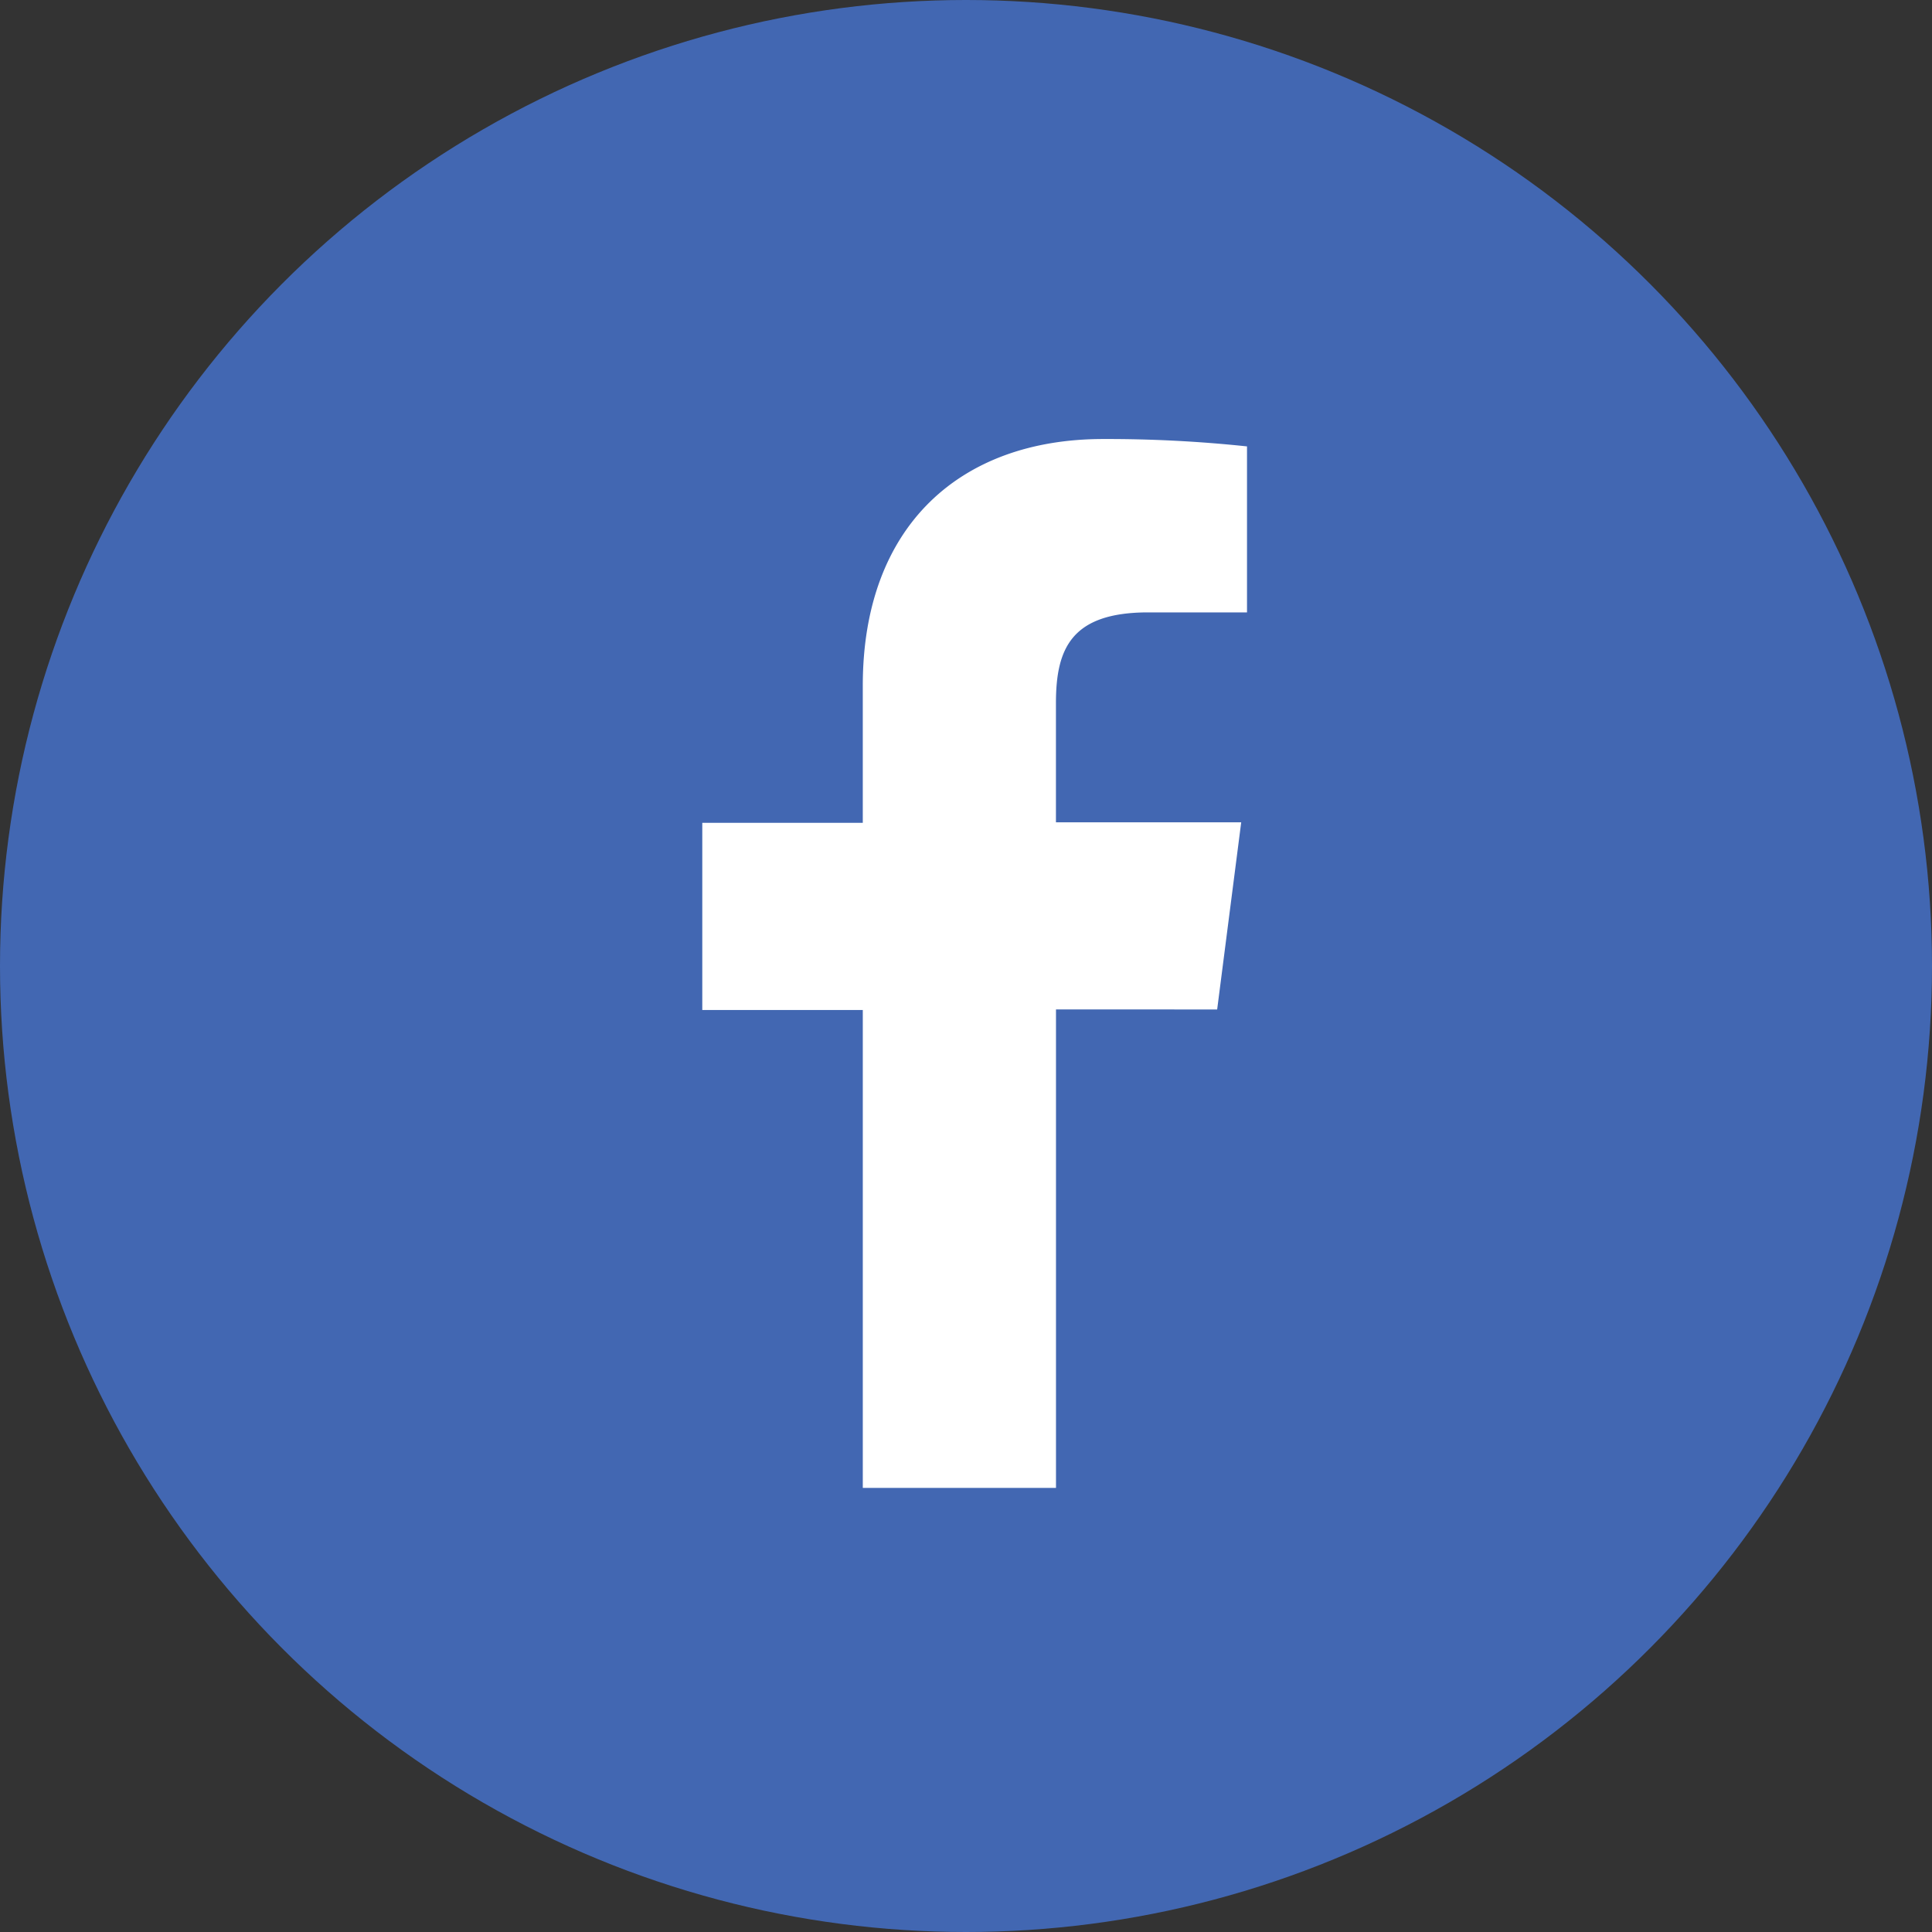 <svg xmlns="http://www.w3.org/2000/svg" width="38" height="38" viewBox="0 0 38 38"><rect x="0" y="0" width="38" height="38" fill="#333333" stroke="none"/><defs><style>.a{fill:#4267b2;}.b{fill:#fff;}</style></defs><g transform="translate(-2054 338)"><circle class="a" cx="19" cy="19" r="19" transform="translate(2054 -338)"/><path class="b" d="M39.237-74.382l.473-3.681H36.066v-2.343c0-1.064.294-1.786,1.813-1.786h1.945v-3.265a26.138,26.138,0,0,0-2.83-.145c-2.809,0-4.727,1.709-4.727,4.849v2.7H29.11v3.681h3.157v9.4h3.8v-9.411Z" transform="translate(2038.703 -243.763)"/></g></svg>